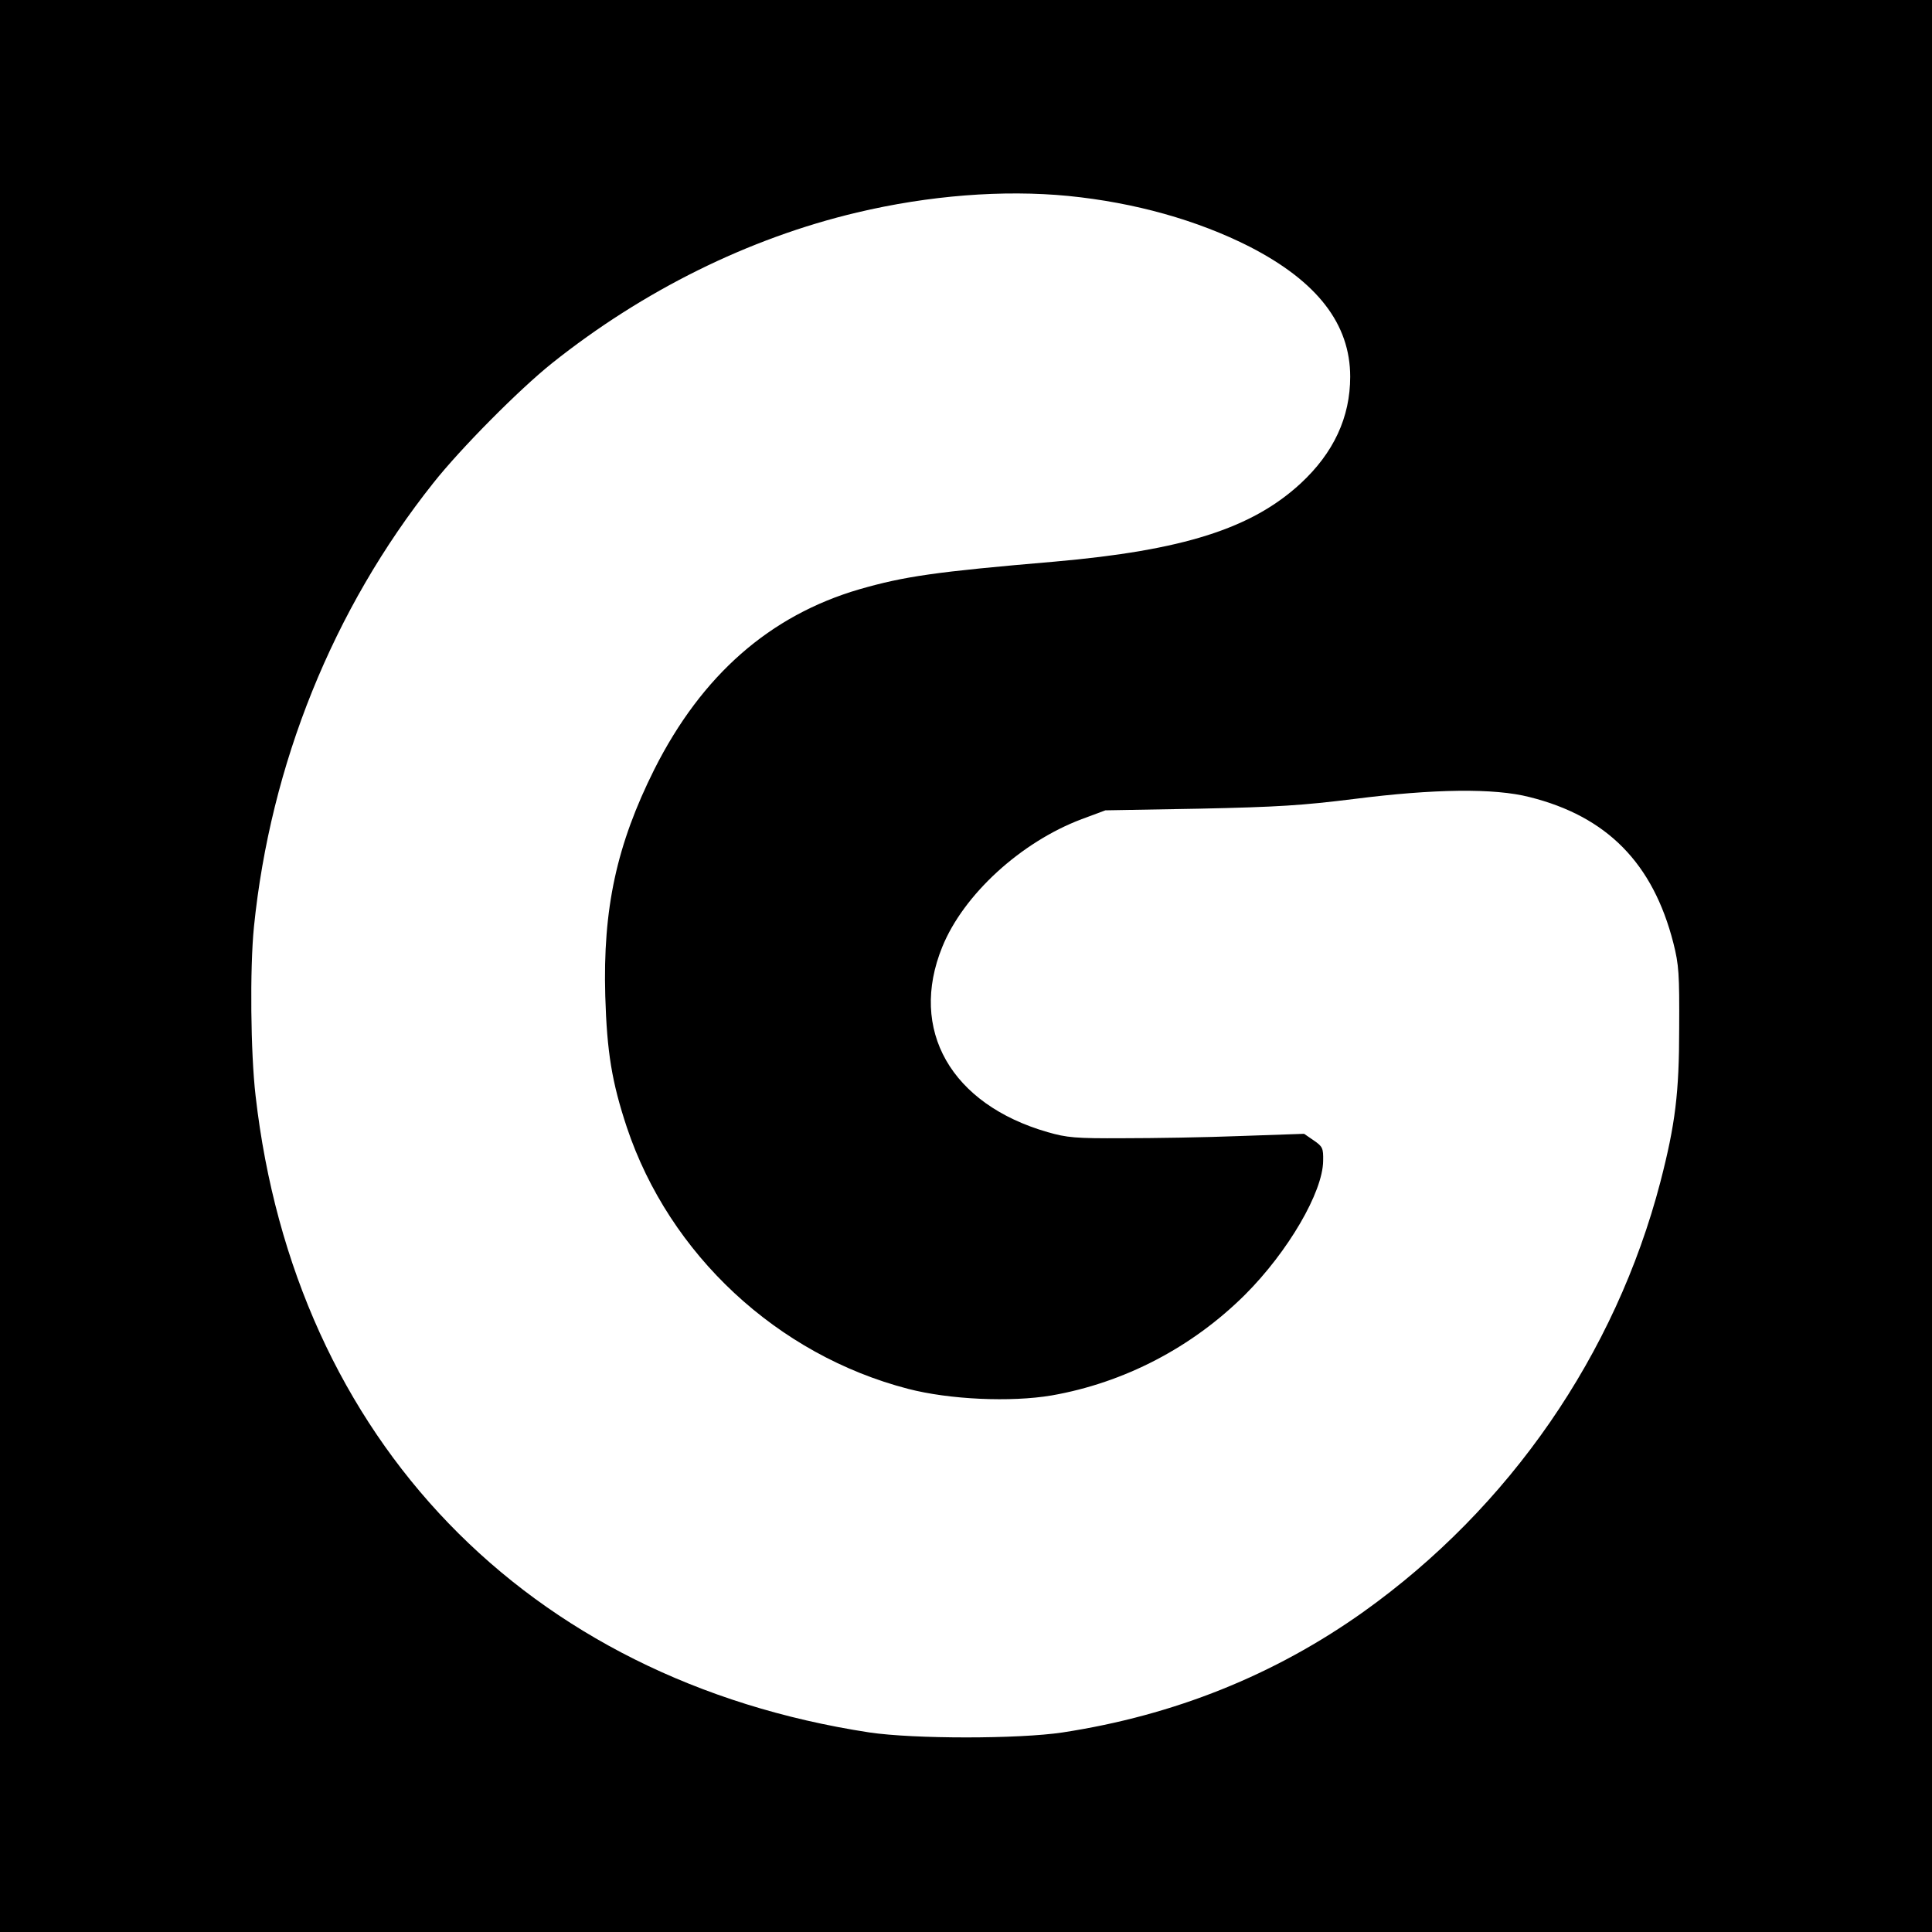 <?xml version="1.0" standalone="no"?>
<!DOCTYPE svg PUBLIC "-//W3C//DTD SVG 20010904//EN"
 "http://www.w3.org/TR/2001/REC-SVG-20010904/DTD/svg10.dtd">
<svg version="1.0" xmlns="http://www.w3.org/2000/svg"
 width="700pt" height="700pt" viewBox="0 0 700 700"
 preserveAspectRatio="xMidYMid meet">
<g transform="translate(0,700) scale(0.1,-0.1)"
fill="#000000" stroke="none">
<path d="M0 3500 l0 -3500 3500 0 3500 0 0 3500 0 3500 -3500 0 -3500 0 0
-3500z m3871 2790 c241 -24 468 -88 657 -184 245 -126 364 -280 364 -471 0
-147 -60 -276 -180 -387 -177 -163 -425 -242 -892 -283 -433 -37 -542 -53
-706 -100 -325 -95 -571 -311 -743 -652 -137 -274 -187 -505 -178 -822 6 -203
24 -312 78 -475 154 -461 545 -825 1019 -948 150 -39 372 -49 520 -24 263 46
509 174 701 365 156 156 282 372 283 485 1 46 -2 52 -34 74 l-35 24 -230 -8
c-126 -5 -318 -8 -425 -8 -174 -1 -204 2 -274 22 -351 101 -504 371 -382 671
77 190 285 380 505 463 l86 32 340 6 c286 6 375 12 560 35 290 37 509 40 637
7 280 -70 447 -239 521 -529 20 -79 22 -112 21 -308 0 -235 -14 -348 -68 -557
-163 -625 -546 -1180 -1076 -1558 -322 -229 -685 -375 -1090 -437 -160 -24
-538 -24 -700 0 -1242 190 -2082 1061 -2224 2307 -18 155 -21 460 -6 611 60
590 286 1151 650 1609 98 124 310 338 430 434 330 263 712 453 1105 546 261
62 529 83 766 60z"/>
</g>
</svg>
